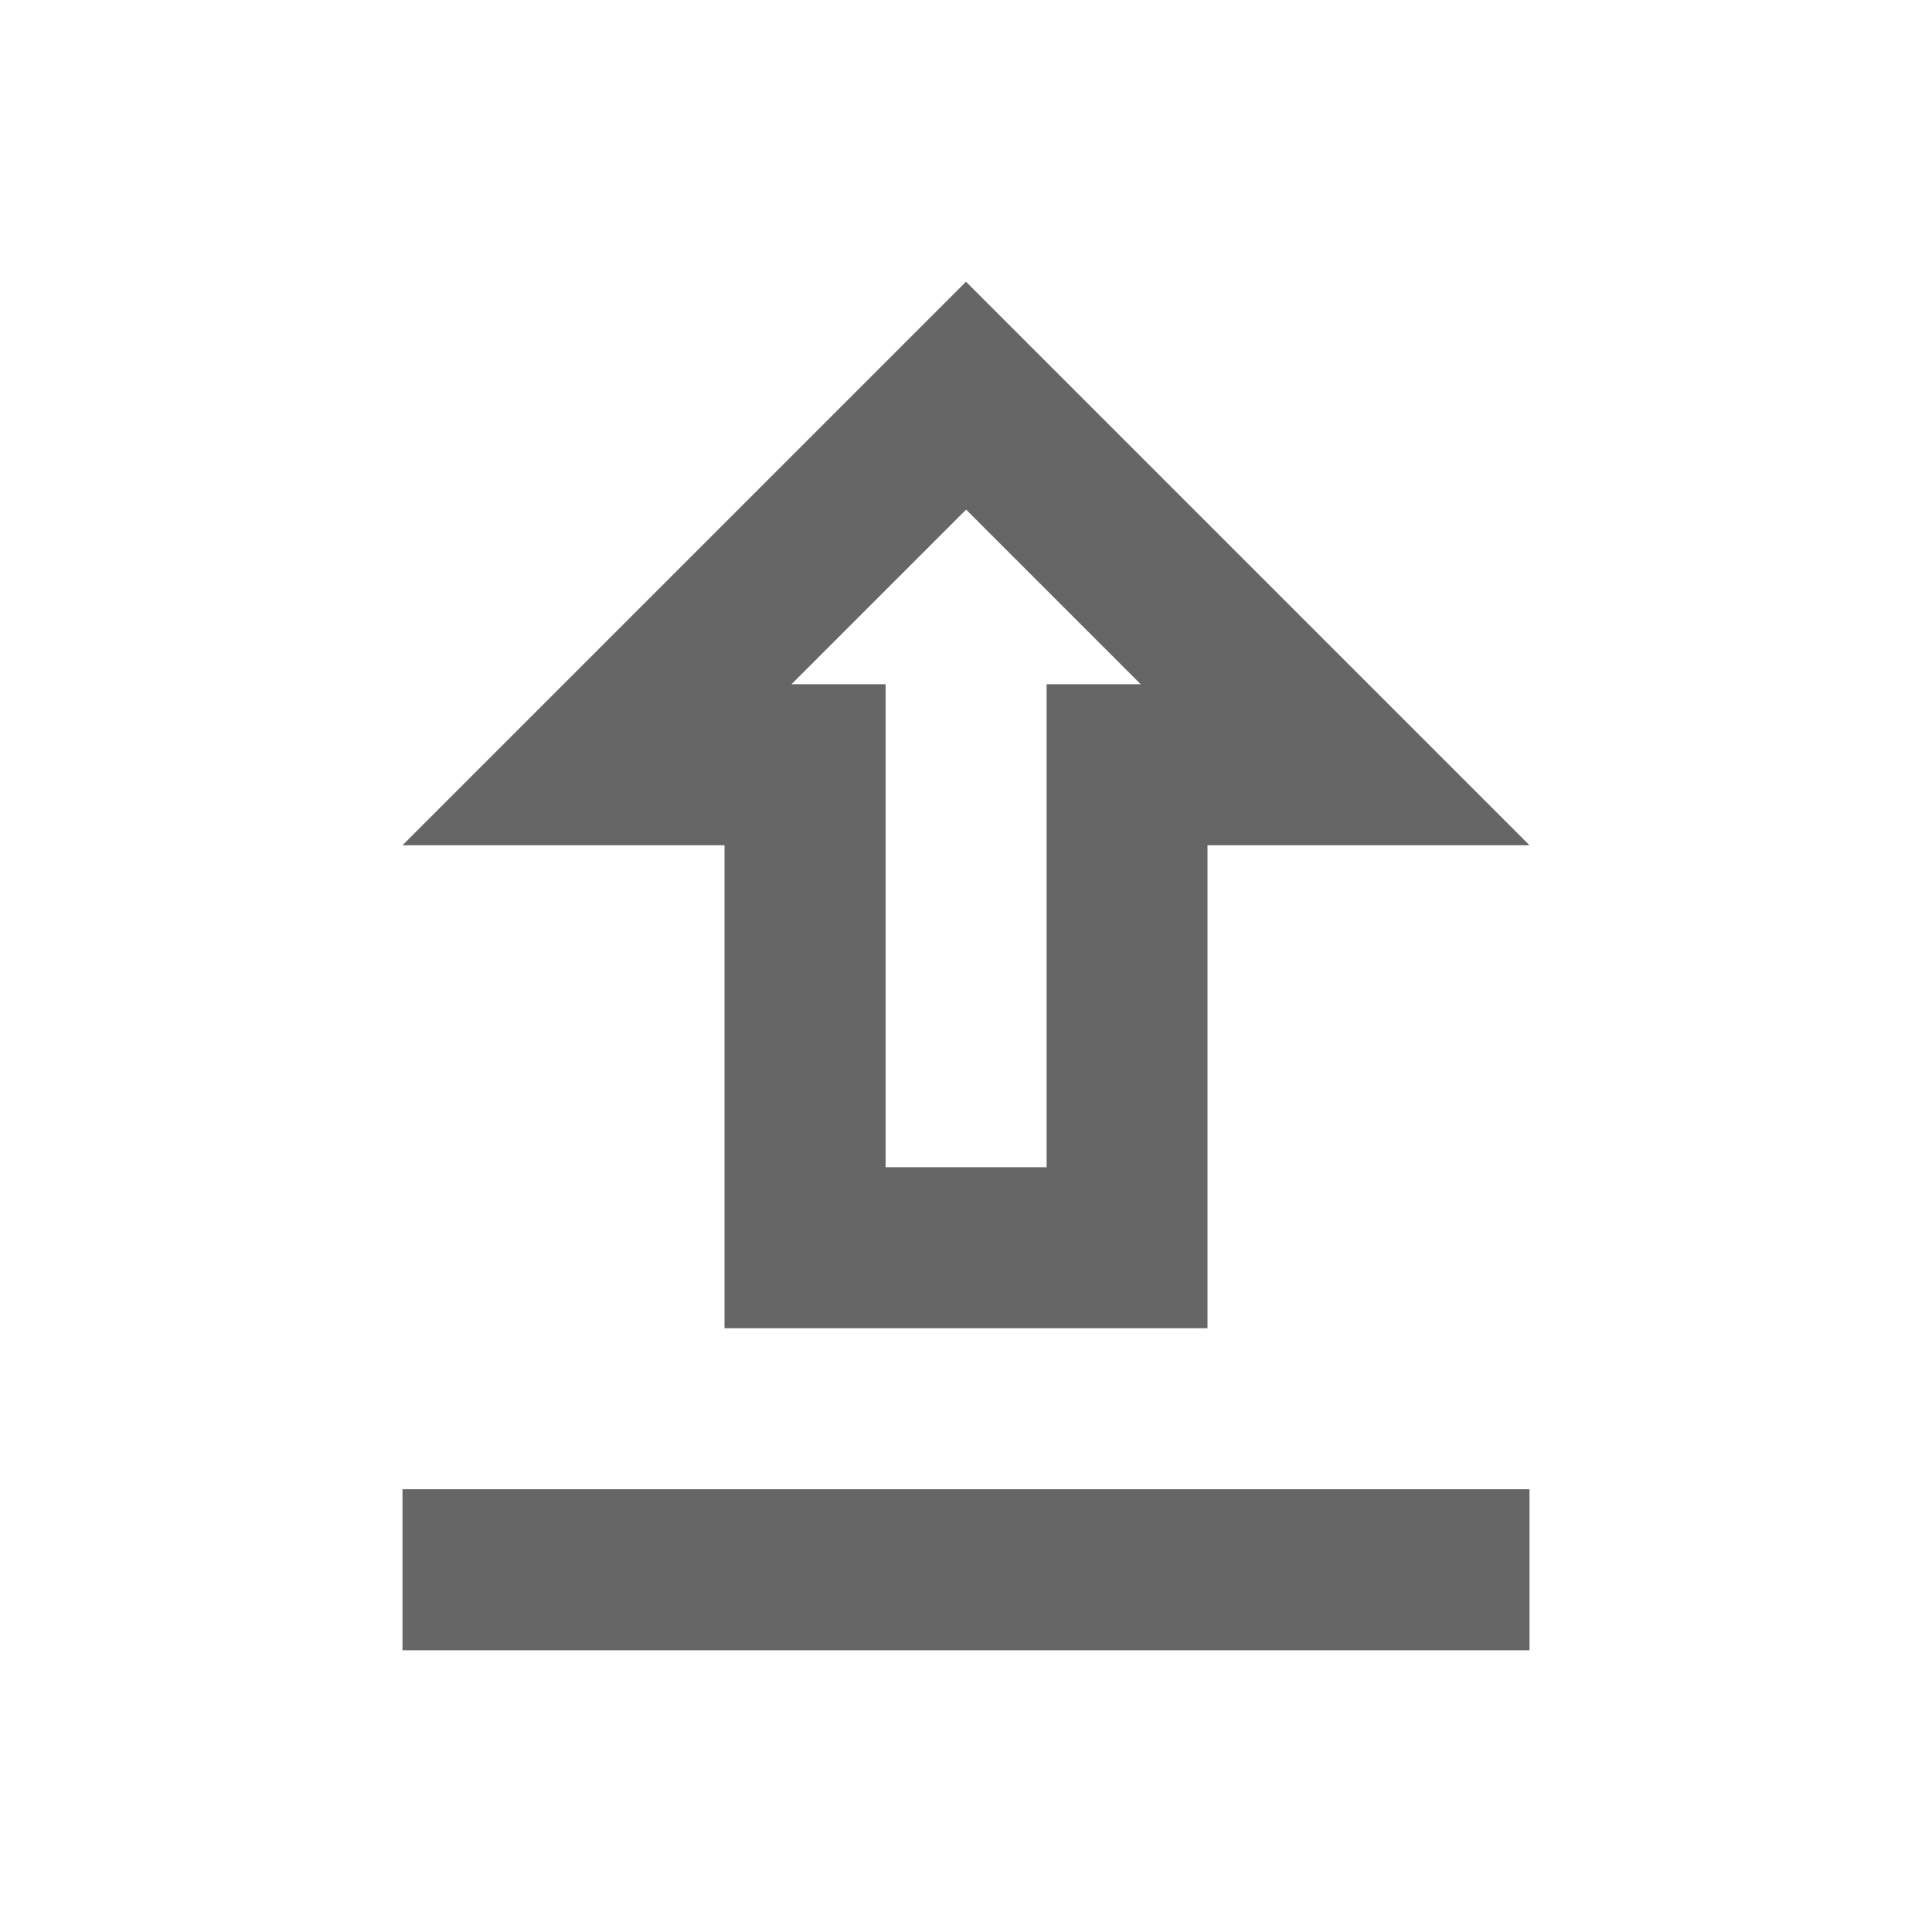 <!-- Generated by IcoMoon.io -->
<svg version="1.1" xmlns="http://www.w3.org/2000/svg" width="18" height="18" viewBox="0 0 18 18">
<title>upload-outlined</title>
<path opacity="0.6" fill="#000" d="M11.25 12.375v-4.5h3l-5.25-5.25-5.25 5.25h3v4.5h4.5zM9 4.747l1.628 1.628h-0.877v4.5h-1.5v-4.5h-0.877l1.628-1.628zM14.25 15.375v-1.5h-10.5v1.5h10.5z"></path>
</svg>
